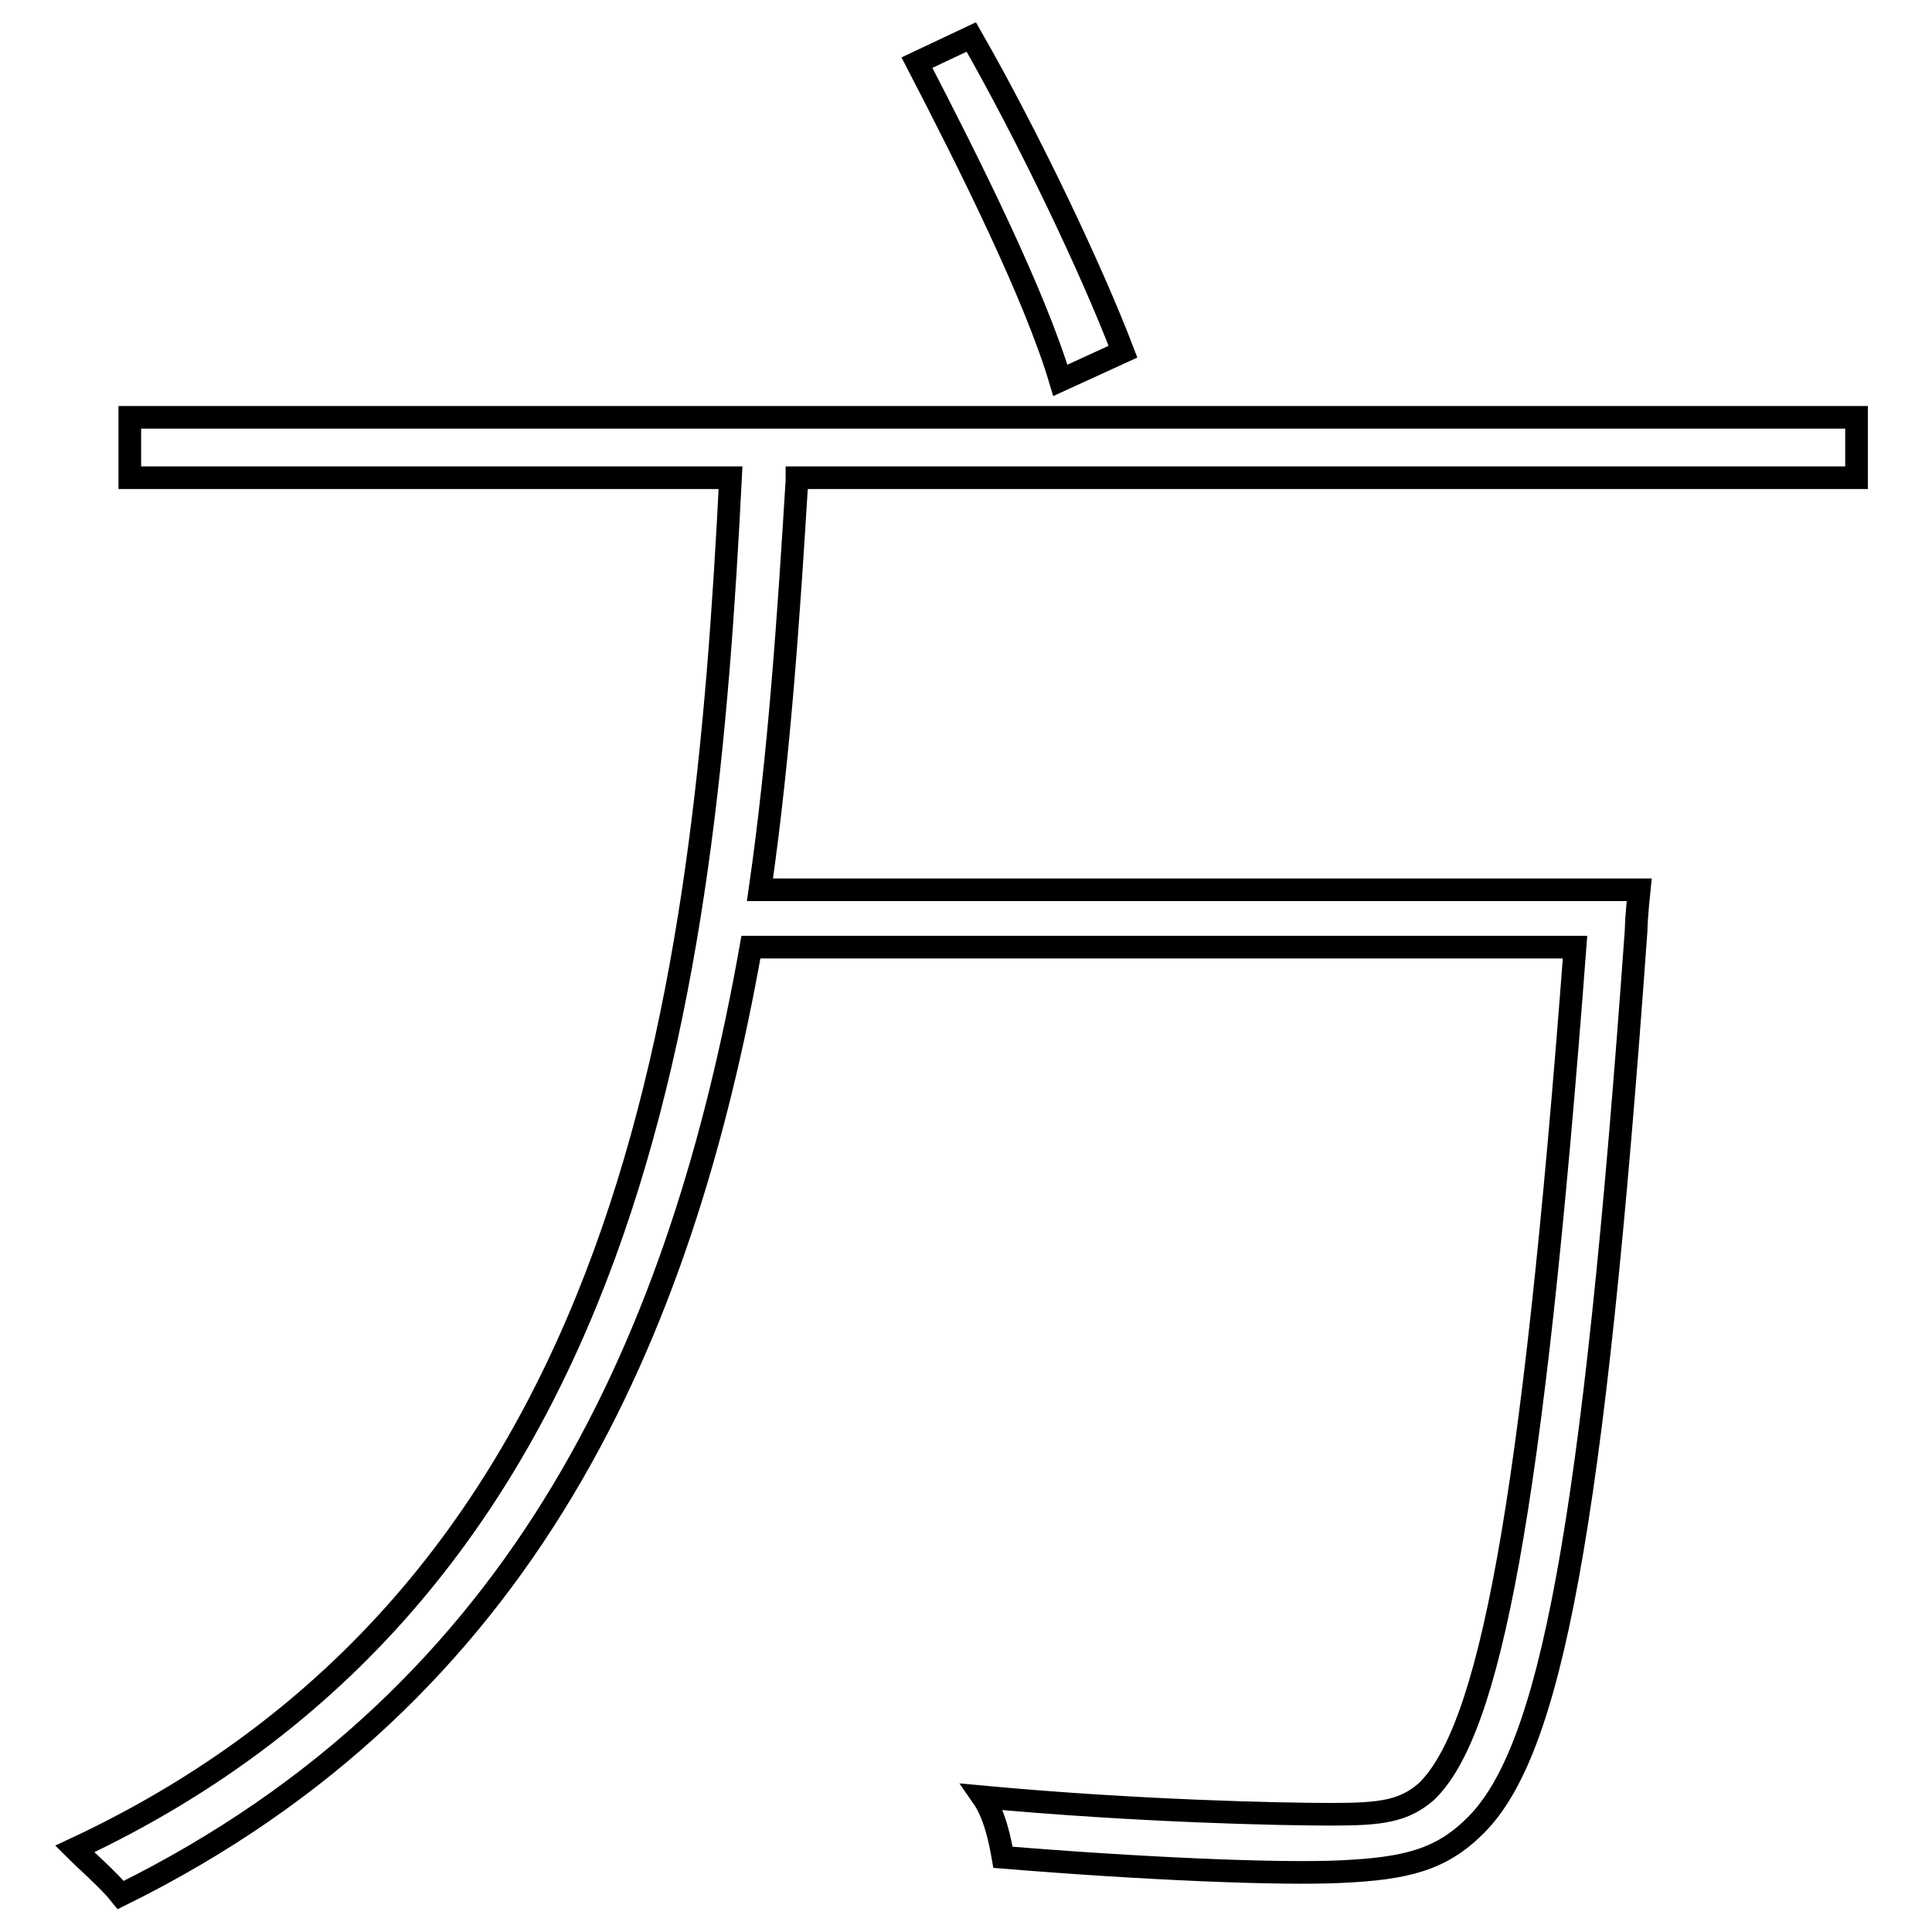 <?xml version="1.0" encoding="utf-8"?>
<!-- Svg Vector Icons : http://www.onlinewebfonts.com/icon -->
<!DOCTYPE svg PUBLIC "-//W3C//DTD SVG 1.1//EN" "http://www.w3.org/Graphics/SVG/1.1/DTD/svg11.dtd">
<svg version="1.1" xmlns="http://www.w3.org/2000/svg" xmlns:xlink="http://www.w3.org/1999/xlink" x="0px" y="0px" viewBox="0 0 256 256" enable-background="new 0 0 256 256" xml:space="preserve">
<g><g><path stroke-width="3" fill-opacity="0" stroke="#000000"  d="M105.6,63.7c-1.1,17.8-2.3,36.1-4.9,54.2h116.5c0,0-0.4,3.8-0.4,5.3c-5.7,80-11.4,108.9-21.3,118.7c-4.5,4.5-9.1,5.7-17.8,6.1c-8.3,0.4-26.6-0.4-44.8-1.9c-0.4-2.3-1.1-5.7-2.7-8c20.5,1.9,39.4,2.3,46.3,2.3c6.5,0,9.5-0.4,12.5-3c8.3-8,14-36.4,19.7-111.9H99.5c-9.1,51.2-29.6,99-83.5,125.6c-1.5-1.9-4.5-4.5-6.1-6.1c74.7-34.9,83.5-114.6,86.9-181.7H17.2v-8H246v8H105.6V63.7z M140.5,50.4c-3.4-11.4-12.1-28.8-19-42.1l7.2-3.4c7.6,13.3,15.9,30.7,20.1,41.7L140.5,50.4z"/></g></g>
</svg>